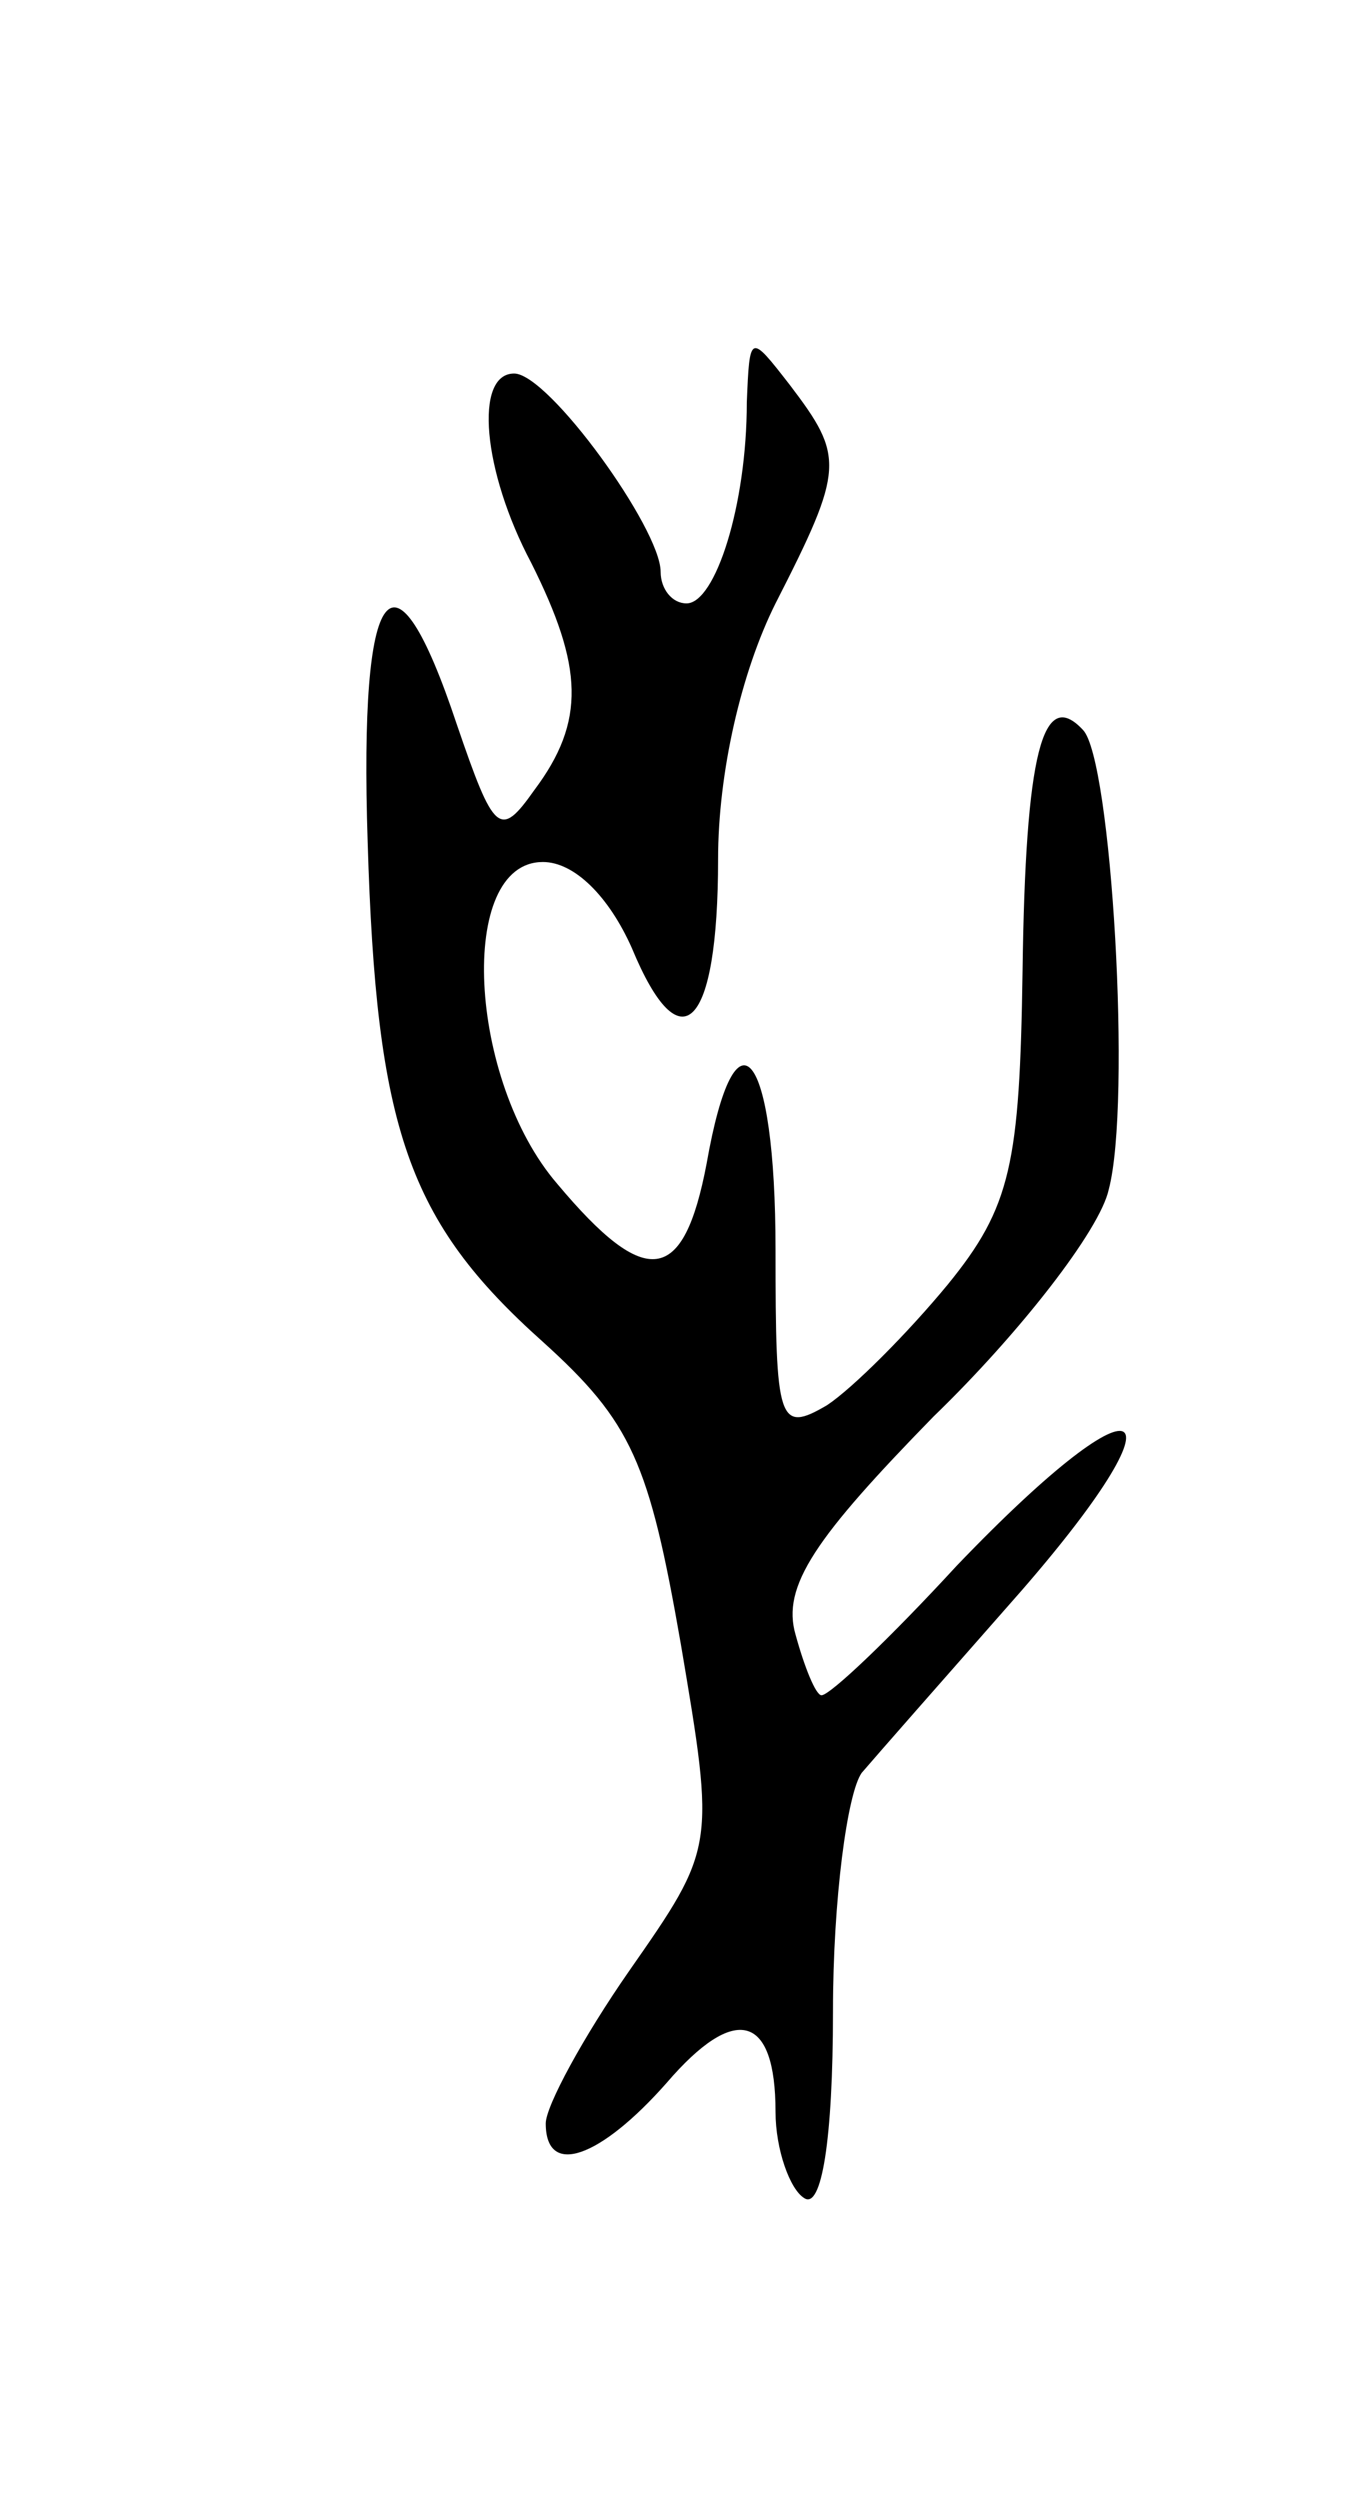 <svg version="1.0" xmlns="http://www.w3.org/2000/svg" width="47" height="87" viewBox="0 0 47 87" ><g transform="translate(0,87) scale(0.1,-0.1)" ><path d="M260 730 c0 -36 -11 -70 -21 -70 -5 0 -9 5 -9 11 0 15 -39 69 -51 69 -14 0 -11 -34 6 -66 18 -36 19 -55 1 -79 -12 -17 -14 -15 -27 23 -22 66 -34 51 -31 -41 3 -100 14 -132 61 -174 31 -28 37 -42 48 -105 12 -71 12 -71 -18 -114 -16 -23 -29 -47 -29 -53 0 -19 19 -12 42 14 24 28 38 24 38 -10 0 -13 5 -27 10 -30 6 -4 10 20 10 65 0 39 5 76 10 83 6 7 28 32 50 57 65 73 51 86 -17 15 -23 -25 -44 -45 -47 -45 -2 0 -6 10 -9 21 -5 17 7 34 48 76 30 29 58 65 61 79 8 30 1 150 -9 160 -14 15 -20 -8 -21 -84 -1 -67 -4 -82 -26 -109 -14 -17 -33 -36 -42 -42 -17 -10 -18 -6 -18 54 0 70 -14 87 -24 30 -8 -42 -21 -44 -52 -7 -31 36 -35 112 -5 112 11 0 23 -12 31 -30 17 -41 30 -28 30 31 0 30 8 65 20 89 24 47 24 51 5 76 -14 18 -14 18 -15 -6z"/></g></svg> 
